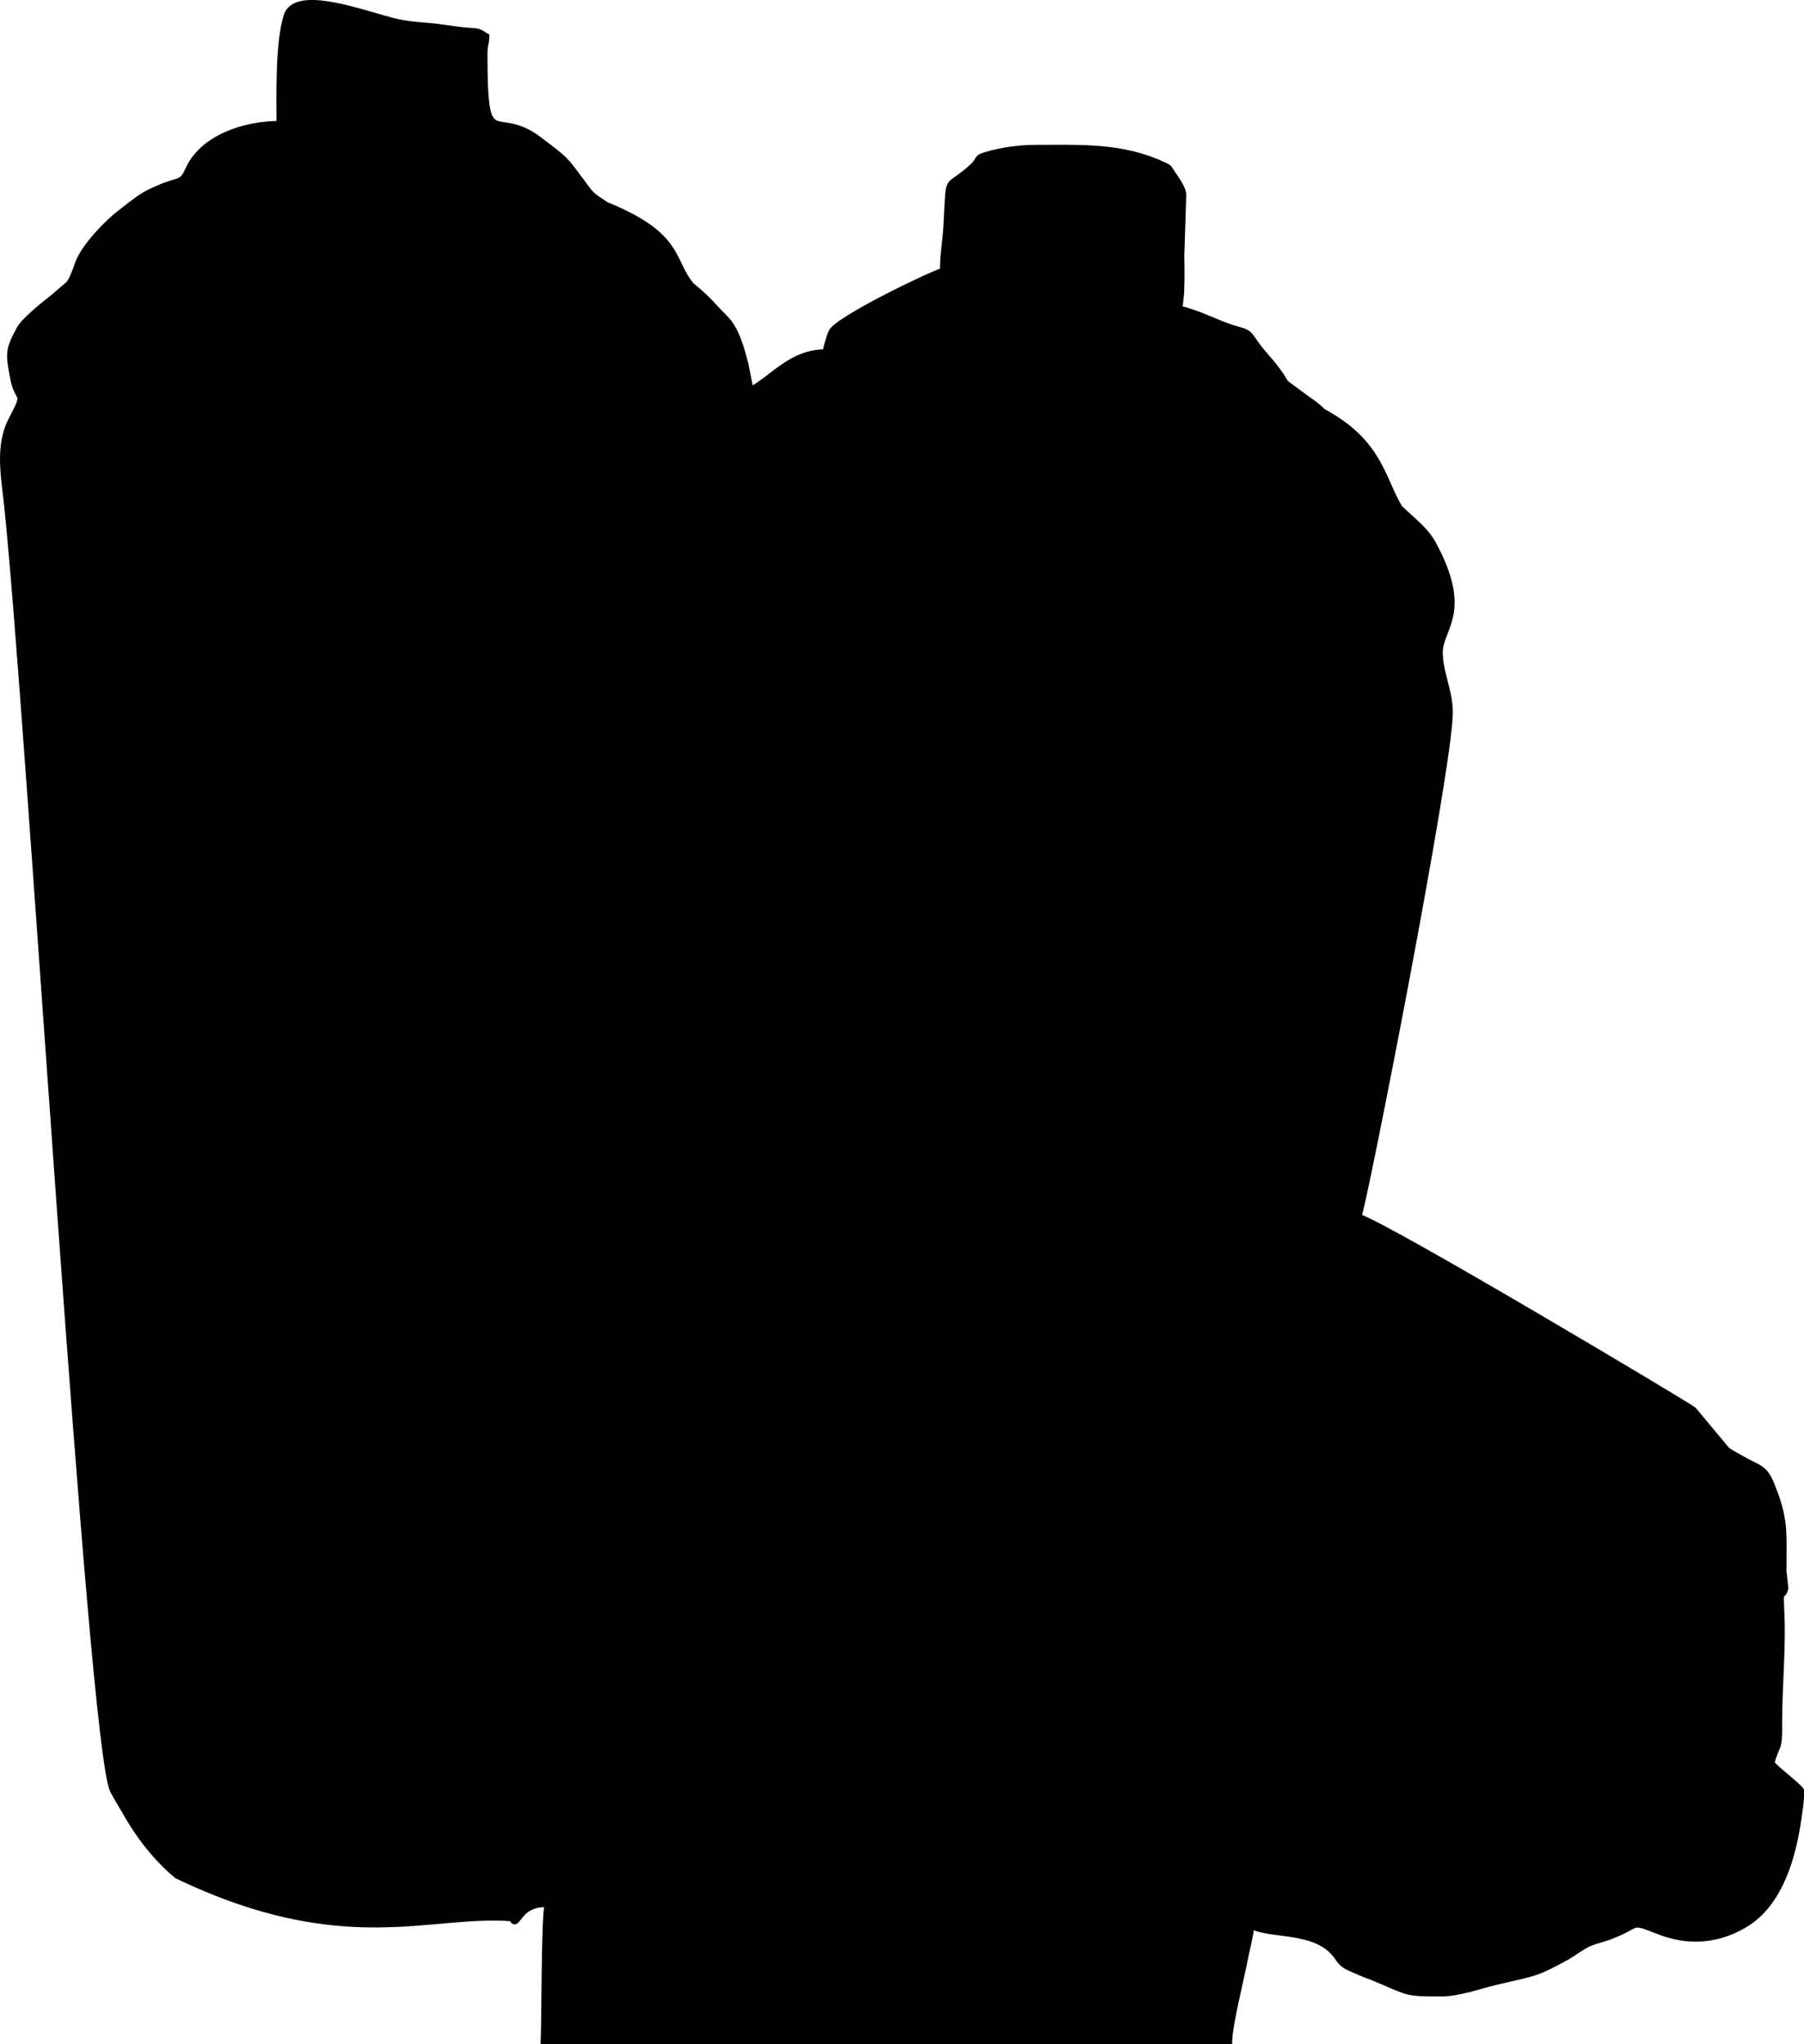 <?xml version="1.0" encoding="UTF-8"?>
<!DOCTYPE svg PUBLIC "-//W3C//DTD SVG 1.1//EN" "http://www.w3.org/Graphics/SVG/1.1/DTD/svg11.dtd">
<!-- Creator: CorelDRAW X7 -->
<svg xmlns="http://www.w3.org/2000/svg" xml:space="preserve" width="22.488mm" height="25.476mm" version="1.1" style="shape-rendering:geometricPrecision; text-rendering:geometricPrecision; image-rendering:optimizeQuality; fill-rule:evenodd; clip-rule:evenodd"
viewBox="0 0 3769 4270"
 xmlns:xlink="http://www.w3.org/1999/xlink">
 <defs>
  <style type="text/css">
   <![CDATA[
    .str0 {stroke:black;stroke-width:12.773}
    .fil0 {fill:#020101}
   ]]>
  </style>
 </defs>
 <g id="Ebene_x0020_1">
  <path class="fil0 str0" d="M584 259c-74,0 -161,29 -191,96 -13,30 -18,19 -61,38 -20,9 -26,11 -43,23 -14,10 -24,18 -38,29 -28,21 -75,71 -87,103 -5,13 -13,38 -21,46l-34 29c-17,13 -60,48 -68,64 -24,43 -23,53 -14,100 10,57 31,25 -3,90 -29,55 -15,121 -9,180 47,448 174,2587 221,2683 7,14 15,26 23,40 29,52 65,100 111,138 348,167 528,75 700,89 10,26 12,-34 74,-29 -7,31 -6,236 -8,286l1432 0c1,-38 26,-135 34,-178 3,-15 11,-45 12,-63 45,22 135,5 178,62 10,14 13,19 31,27 16,7 30,13 44,18 80,33 65,34 145,34 35,0 80,-16 113,-24 86,-20 82,-16 150,-53 15,-9 29,-20 44,-27 16,-7 34,-10 52,-18 57,-22 32,-32 94,-8 65,26 130,19 187,-18 68,-45 94,-139 105,-215 3,-22 6,-36 6,-60 0,-6 -55,-47 -62,-58 11,-43 17,-23 16,-83 0,-83 9,-163 4,-245 0,-11 -1,-16 0,-20 2,-10 4,0 9,-17l-4 -37c0,-82 5,-107 -26,-182 -14,-34 -27,-32 -58,-50 -12,-7 -23,-12 -34,-20l-70 -84c-6,-6 -647,-389 -700,-403 11,-25 191,-939 191,-1054 0,-44 -21,-83 -21,-125 0,-52 64,-83 -14,-227 -18,-32 -45,-50 -70,-75 -37,-61 -41,-137 -160,-201 -15,-15 -26,-21 -42,-33 -54,-41 -24,-13 -54,-54 -16,-22 -32,-36 -48,-60 -15,-23 -18,-19 -46,-28 -39,-13 -70,-31 -110,-40 2,-22 4,-25 4,-49 1,-21 0,-43 0,-63l4 -125c0,-15 -15,-34 -23,-46 -9,-14 -5,-11 -20,-18 -86,-40 -174,-35 -268,-35 -32,0 -72,6 -98,14 -26,7 -14,9 -30,24 -58,54 -49,11 -55,115 -1,35 -8,65 -8,104 -23,6 -221,101 -233,128 -3,7 -11,32 -12,42 -72,0 -110,54 -157,79l-11 -55c-9,-34 -19,-72 -42,-95 -29,-29 -34,-39 -70,-68 -45,-52 -19,-104 -179,-169 -17,-12 -27,-16 -39,-32 -49,-65 -37,-56 -102,-105 -92,-69 -113,37 -113,-177 0,-21 3,-19 4,-38 -18,-11 -13,-10 -41,-12 -14,-1 -32,-4 -48,-6 -32,-5 -68,-5 -97,-12 -60,-13 -211,-74 -231,-13 -18,56 -15,169 -15,226z"/>
 </g>
</svg>
